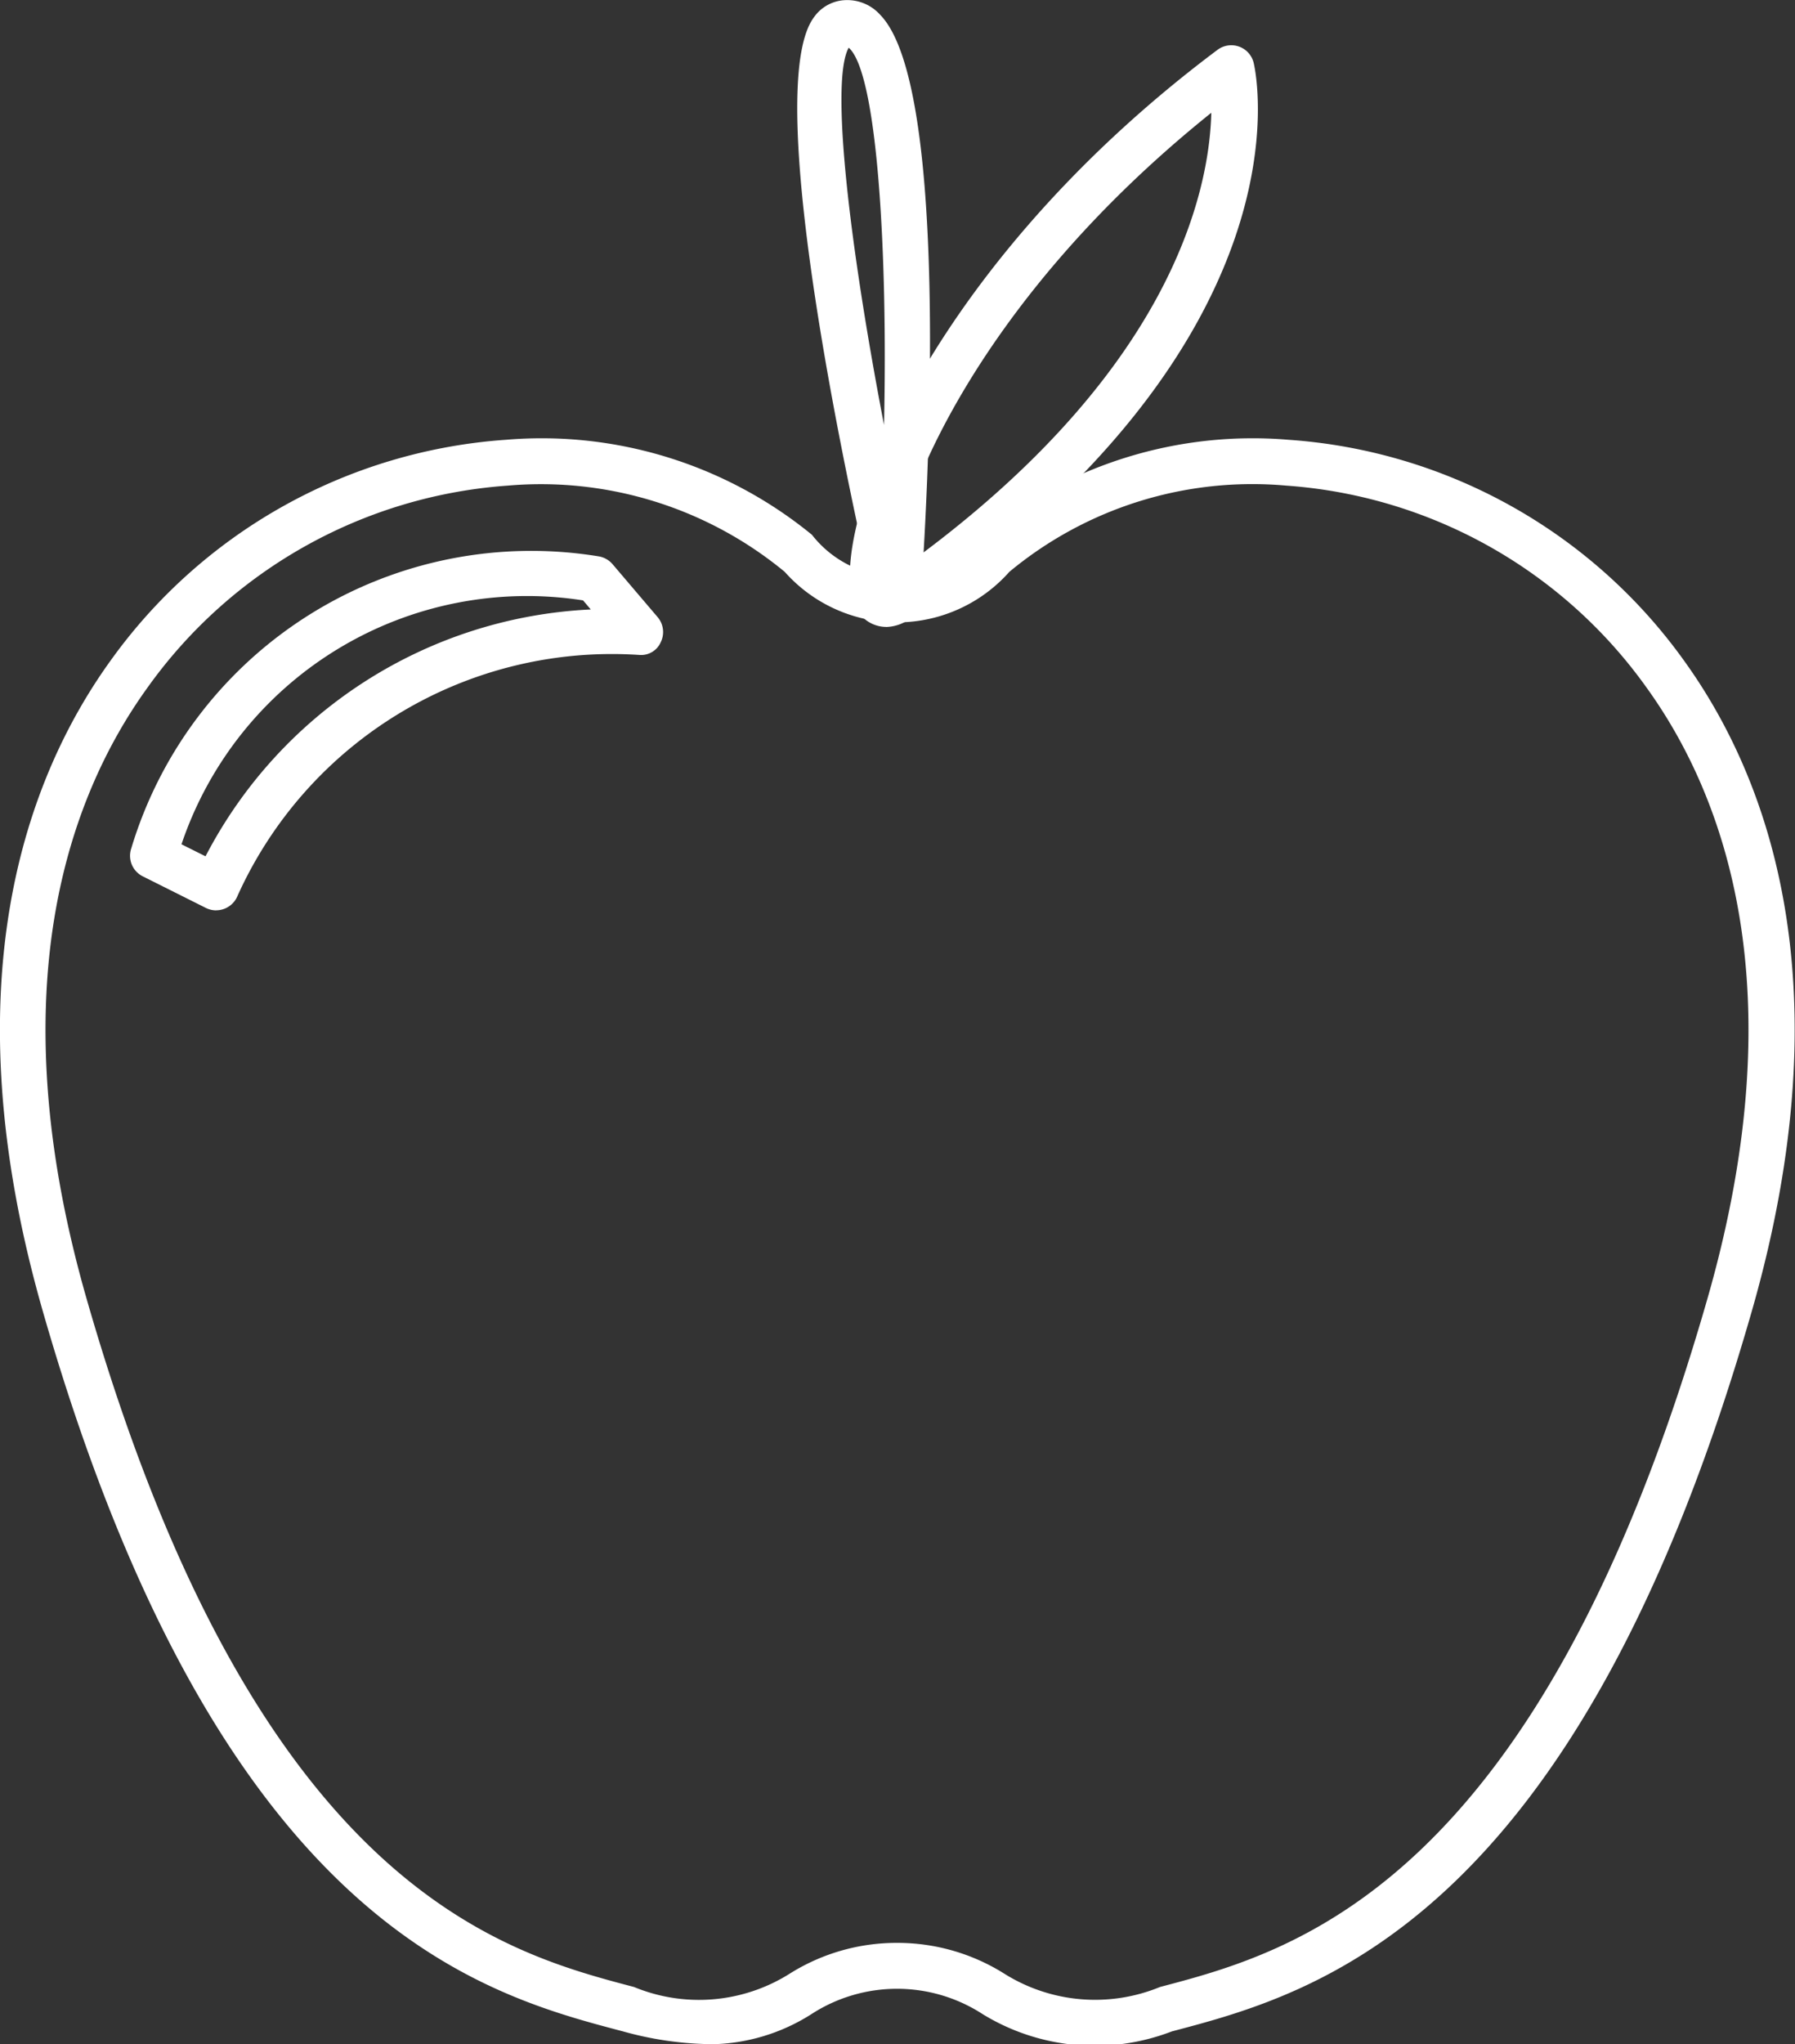 <svg xmlns="http://www.w3.org/2000/svg" width="25.109" height="28.588" viewBox="0 0 25.109 28.588">
  <rect x="0" y="0" width="25.109" height="28.588" fill="#333333" stroke="none"/>
  <g id="Group_2419" data-name="Group 2419" transform="translate(-924.695 -98.508)">
    <path id="Path_914" data-name="Path 914" d="M305.839,32a4.765,4.765,0,0,1-1.205-.179c-1.974-.519-5.647-1.486-8.112-10.066-1.32-4.6-.218-7.482.939-9.092A7.435,7.435,0,0,1,303,9.564a5.97,5.97,0,0,1,4.28,1.329,1.512,1.512,0,0,0,2.385,0,5.969,5.969,0,0,1,4.28-1.329,7.435,7.435,0,0,1,5.542,3.1c1.157,1.61,2.259,4.495.938,9.092-2.464,8.579-6.137,9.546-8.111,10.066a3,3,0,0,1-2.644-.24,2.2,2.2,0,0,0-2.4,0,2.681,2.681,0,0,1-1.438.42m2.637-1.418a2.806,2.806,0,0,1,1.51.436,2.388,2.388,0,0,0,2.169.181c1.85-.487,5.294-1.394,7.657-9.622,1.249-4.35.231-7.045-.843-8.539a6.775,6.775,0,0,0-5.048-2.835,5.322,5.322,0,0,0-3.873,1.206,2.1,2.1,0,0,1-3.142,0,5.357,5.357,0,0,0-3.873-1.206,6.774,6.774,0,0,0-5.048,2.835c-1.075,1.494-2.093,4.19-.844,8.539,2.363,8.228,5.807,9.135,7.657,9.622a2.38,2.38,0,0,0,2.169-.181,2.806,2.806,0,0,1,1.51-.436" transform="translate(628.773 95.094)" fill="#fff"/>
    <path id="Path_915" data-name="Path 915" d="M314.674,8.705a.322.322,0,0,1-.314-.248c-.276-1.19-1.621-7.176-.857-8.213a.562.562,0,0,1,.42-.241.619.619,0,0,1,.51.206c1.1,1.131.567,8.135.561,8.2a.322.322,0,0,1-.3.291h-.022M313.991.667c-.262.468.012,2.766.494,5.276.053-2.392-.091-4.926-.494-5.276" transform="translate(622.576 98.508)" fill="#fff"/>
    <path id="Path_916" data-name="Path 916" d="M314.922,9.119a.47.47,0,0,1-.381-.2c-.571-.793.769-4.69,5.019-7.871a.322.322,0,0,1,.505.184c.037.156.835,3.862-4.8,7.768a.6.6,0,0,1-.344.12m4.551-7.191c-3.381,2.711-4.445,5.61-4.434,6.446,3.878-2.741,4.407-5.345,4.434-6.446" transform="translate(622.167 98.156)" fill="#fff"/>
    <path id="Path_917" data-name="Path 917" d="M299.955,17.022a.324.324,0,0,1-.143-.034l-.883-.442a.321.321,0,0,1-.161-.39,5.843,5.843,0,0,1,6.548-4.083.326.326,0,0,1,.184.107l.631.741a.322.322,0,0,1,.045.348.3.3,0,0,1-.3.181,5.746,5.746,0,0,0-5.62,3.366.323.323,0,0,1-.184.183.319.319,0,0,1-.116.022m-.485-.923.336.168a6.41,6.41,0,0,1,5.389-3.452l-.108-.127A5.1,5.1,0,0,0,299.47,16.1" transform="translate(627.763 94.217)" fill="#fff"/>
  </g>
</svg>
